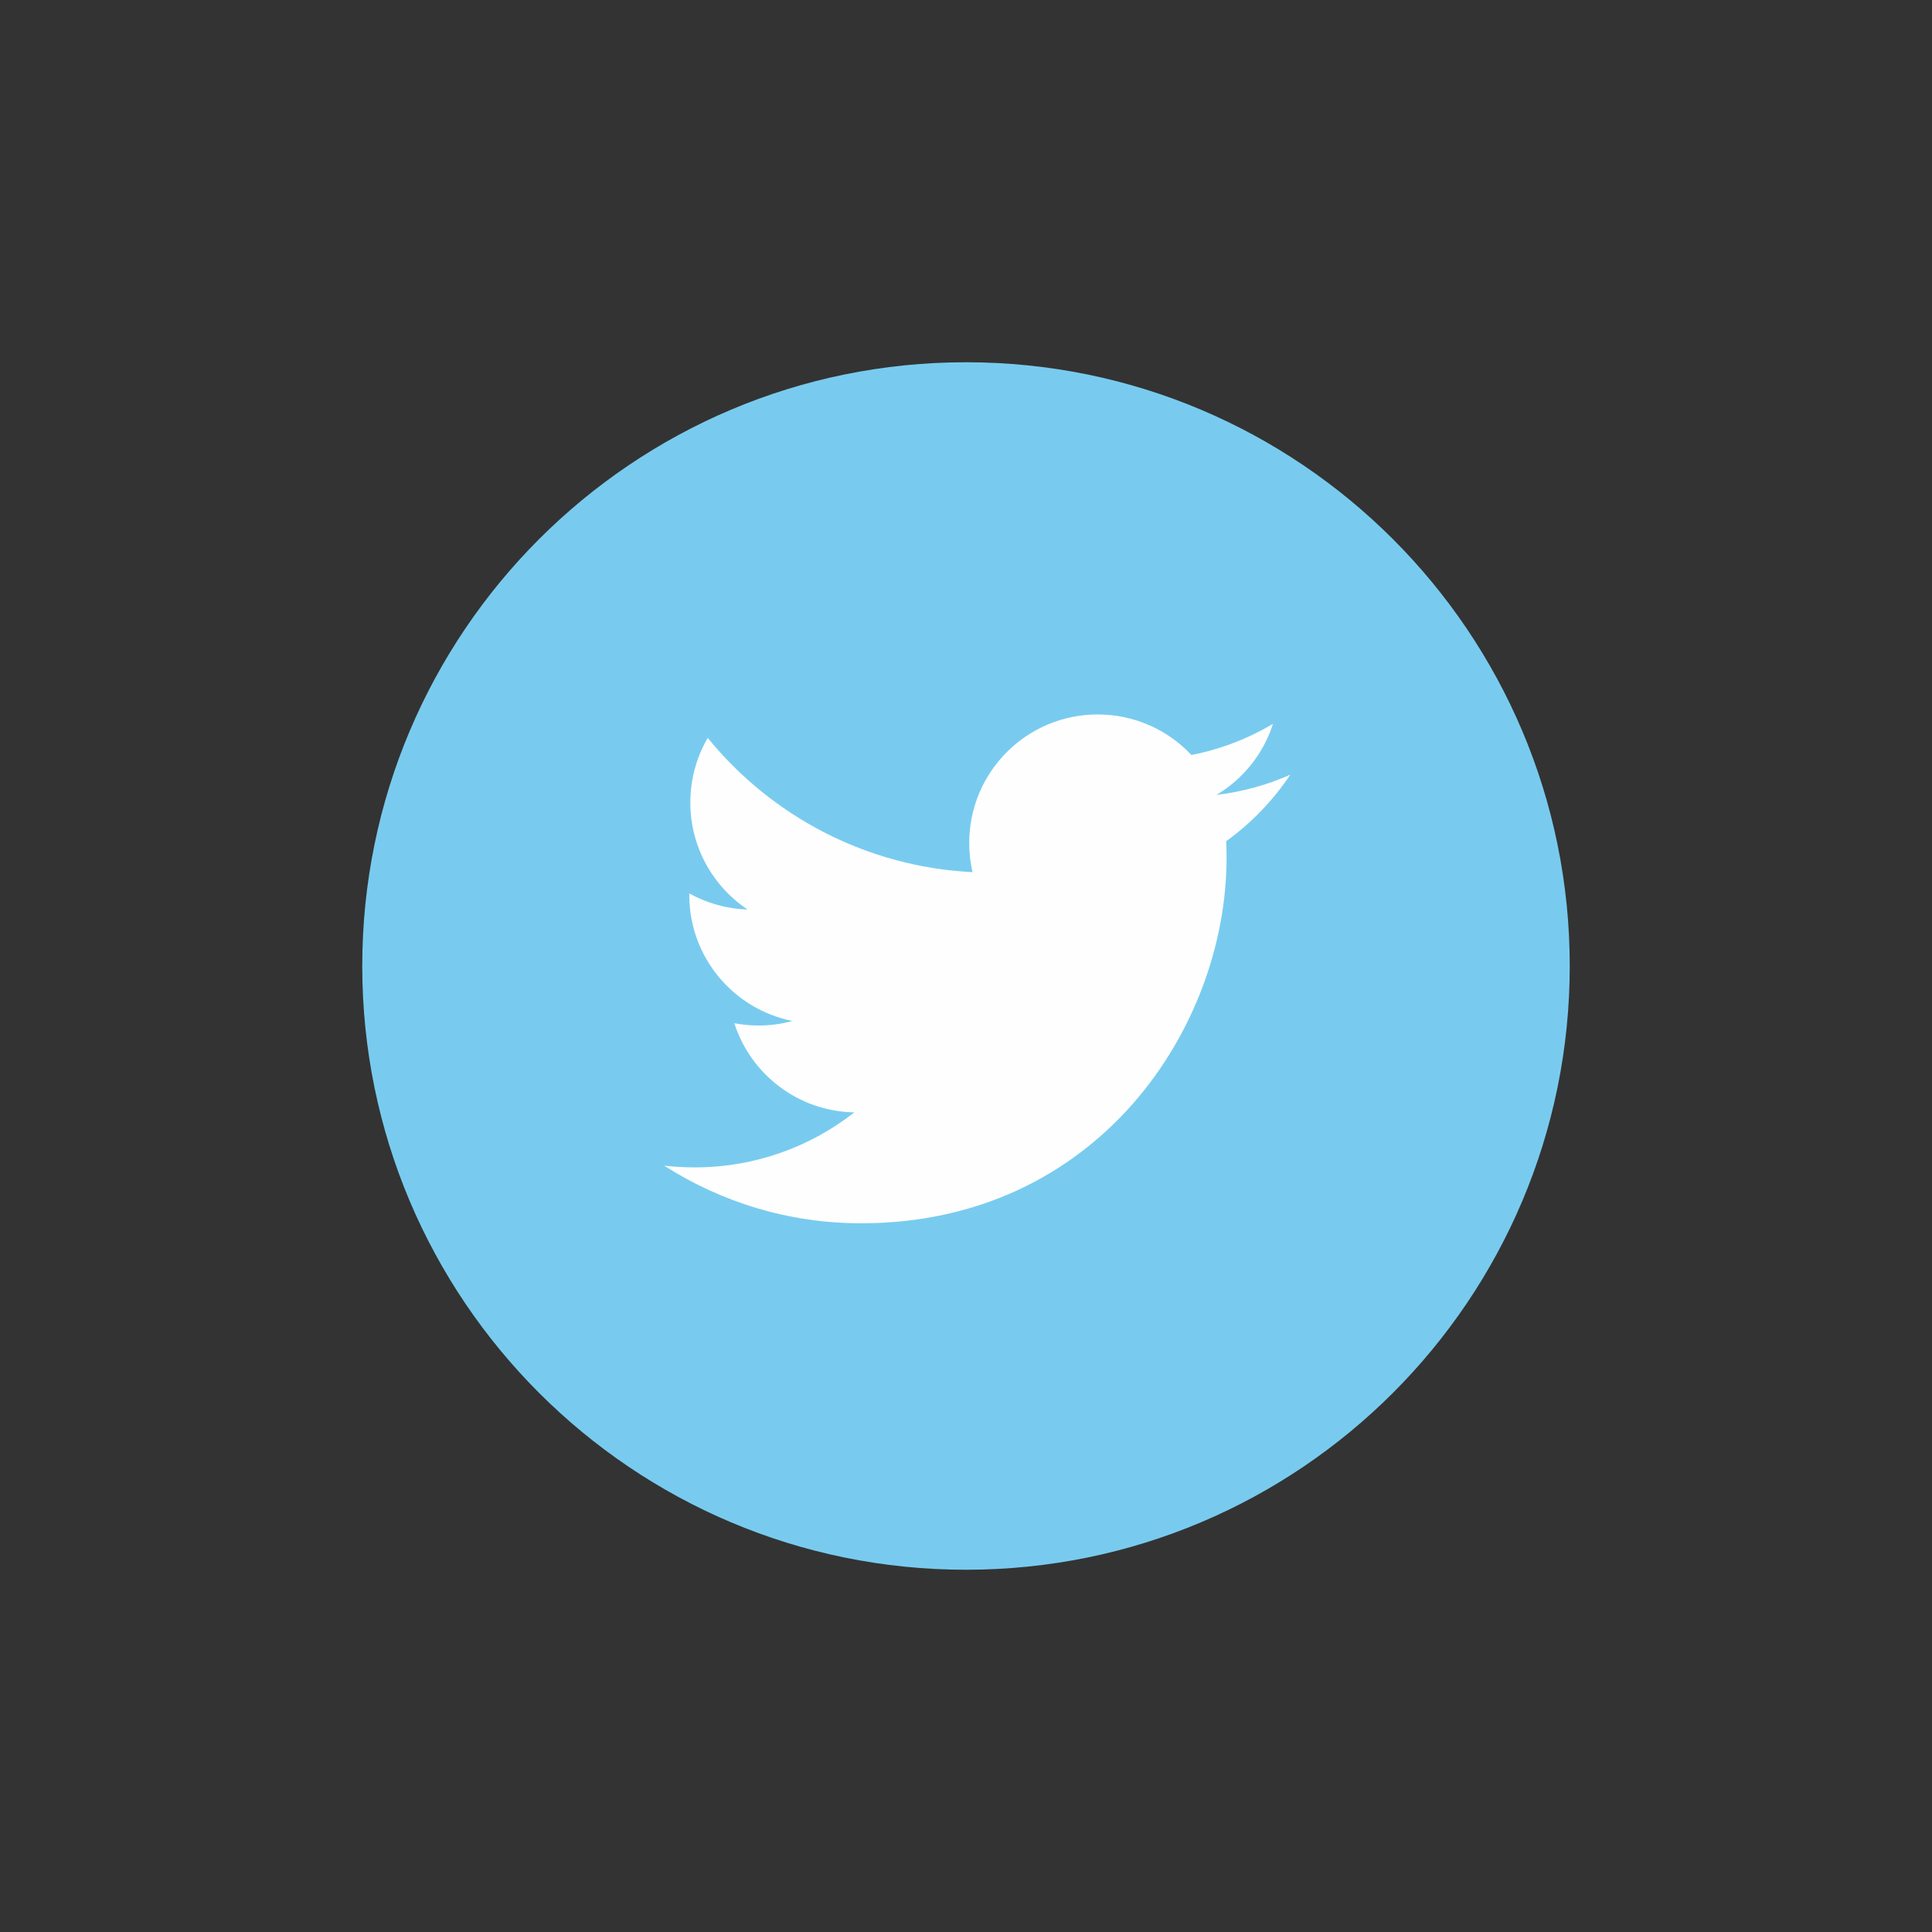 <?xml version="1.0" encoding="UTF-8"?>
<svg width="64px" height="64px" viewBox="0 0 64 64" version="1.1" xmlns="http://www.w3.org/2000/svg" xmlns:xlink="http://www.w3.org/1999/xlink">
    <rect x="0" y="0" width="64" height="64" fill="#333333" stroke="none"/>
    <title>Twitter@1x</title>
    <g id="Twitter" stroke="none" stroke-width="1" fill="none" fill-rule="evenodd">
        <g id="twitter-icon" transform="translate(12, 12)">
            <path d="M20,40 C31.045,40 40,31.047 40,20 C40,8.956 31.045,0 20,0 C8.955,0 0,8.956 0,20 C0,31.047 8.955,40 20,40" id="Fill-1" fill="#78CBEF"></path>
            <path d="M30.743,13.662 C29.981,14.001 29.159,14.23 28.299,14.332 C29.178,13.806 29.853,12.972 30.169,11.978 C29.348,12.467 28.438,12.82 27.467,13.01 C26.692,12.183 25.586,11.667 24.361,11.667 C22.012,11.667 20.107,13.572 20.107,15.922 C20.107,16.256 20.143,16.579 20.216,16.891 C16.679,16.713 13.544,15.021 11.444,12.443 C11.078,13.075 10.868,13.806 10.868,14.585 C10.868,16.061 11.619,17.363 12.761,18.127 C12.064,18.106 11.407,17.913 10.833,17.596 L10.833,17.648 C10.833,19.711 12.3,21.431 14.248,21.821 C13.89,21.921 13.515,21.971 13.125,21.971 C12.851,21.971 12.584,21.945 12.325,21.895 C12.866,23.585 14.438,24.817 16.301,24.849 C14.843,25.991 13.009,26.671 11.015,26.671 C10.672,26.671 10.332,26.652 10,26.613 C11.884,27.818 14.12,28.523 16.523,28.523 C24.352,28.523 28.632,22.04 28.632,16.416 C28.632,16.231 28.628,16.046 28.62,15.866 C29.451,15.264 30.174,14.516 30.743,13.662" id="Fill-4" fill="#FEFEFE"></path>
        </g>
    </g>
</svg>